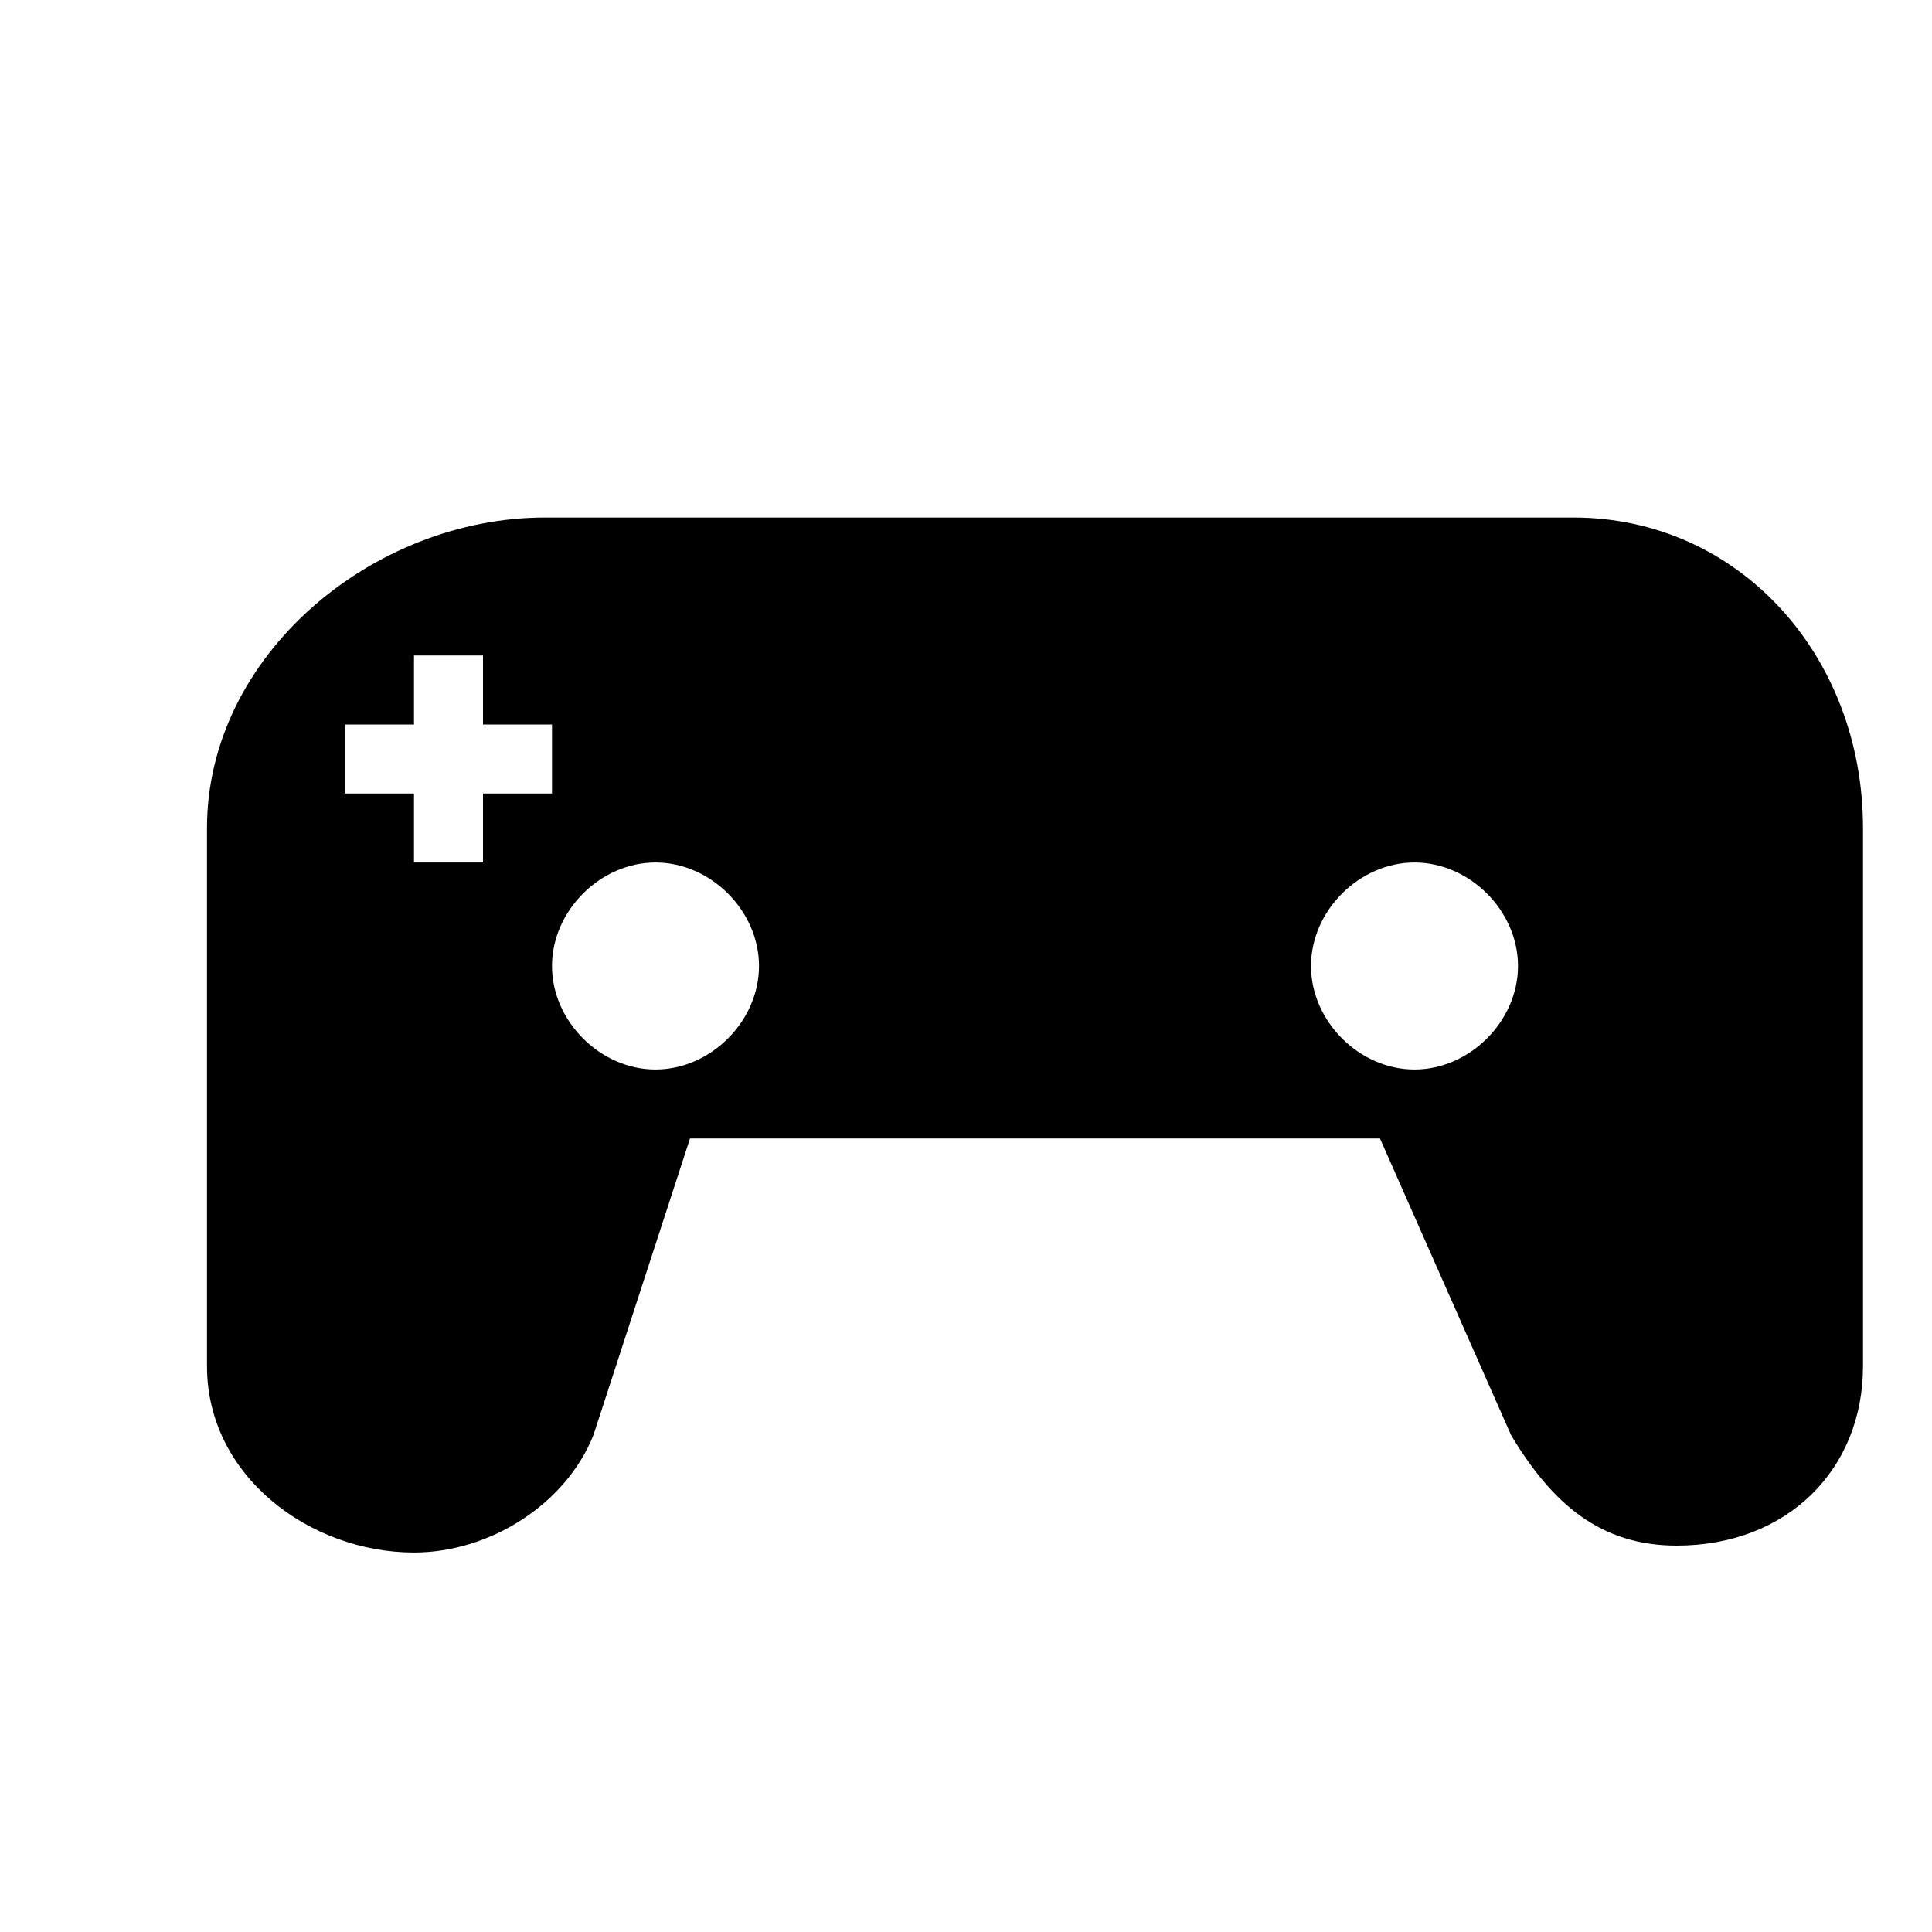 <?xml version="1.0" encoding="utf-8"?>
<!-- Generator: Adobe Illustrator 19.2.1, SVG Export Plug-In . SVG Version: 6.00 Build 0)  -->
<svg version="1.2" baseProfile="tiny" id="Layer_1" xmlns="http://www.w3.org/2000/svg" xmlns:xlink="http://www.w3.org/1999/xlink"
	 x="0px" y="0px" viewBox="-3 -3 28 28" xml:space="preserve">
<g>
	<polygon fill="none" points="5,7.5 4,7.5 4,6.5 3,6.5 3,7.5 2,7.5 2,8.5 3,8.5 3,9.5 4,9.5 4,8.5 5,8.5 	"/>
	<circle fill="none" cx="6.5" cy="11" r="1.5"/>
	<circle fill="none" cx="17.5" cy="11" r="1.5"/>
	<path fill="#000000" d="M19.8,4.5h-0.1H4.9C2.4,4.5,0,6.5,0,9v7.8c0,1.6,1.5,2.7,3,2.7c1.1,0,2.2-0.7,2.6-1.7L7,13.5h10l1.9,4.3
		c0.6,1,1.3,1.6,2.4,1.6c1.6,0,2.7-1.1,2.7-2.6V9C24,6.5,22.2,4.5,19.8,4.5z M4,8.5v1H3v-1H2v-1h1v-1h1v1h1v1H4z M6.5,12.5
		C5.7,12.5,5,11.8,5,11s0.7-1.5,1.5-1.5S8,10.2,8,11S7.3,12.5,6.5,12.5z M17.5,12.5c-0.8,0-1.5-0.7-1.5-1.5s0.7-1.5,1.5-1.5
		S19,10.2,19,11S18.3,12.5,17.5,12.5z"/>
</g>
</svg>
